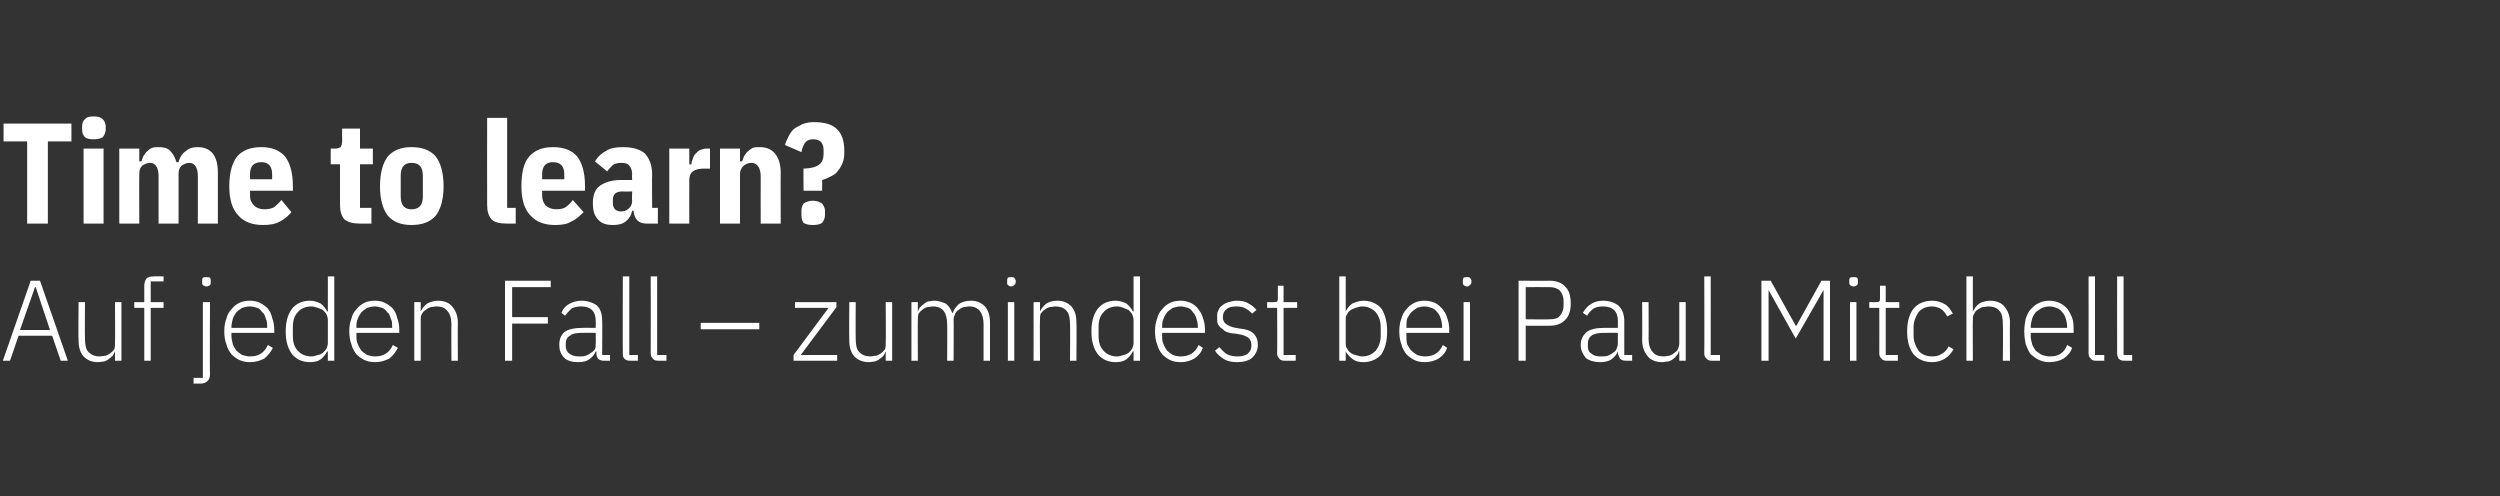 <?xml version="1.0" standalone="no"?><!DOCTYPE svg PUBLIC "-//W3C//DTD SVG 1.1//EN" "http://www.w3.org/Graphics/SVG/1.1/DTD/svg11.dtd"><svg xmlns="http://www.w3.org/2000/svg" version="1.1" width="350px" height="69.5px" viewBox="0 -1 350 69.5" style="top:-1px"><rect x="0" y="-1" width="350" height="69.5" fill="#333333" stroke="none"/>  <desc>Time to learn? Auf jeden Fall – zumindest bei Paul Mitchell</desc>  <defs/>  <g id="Polygon148781">    <path d="M 8.5 49.5 L 7.3 46 L 2.6 46 L 1.4 49.5 L 0.4 49.5 L 4.3 38.3 L 5.6 38.3 L 9.5 49.5 L 8.5 49.5 Z M 5 39.2 L 4.9 39.2 L 2.8 45.2 L 7 45.2 L 5 39.2 Z M 16.1 48.2 C 16.1 48.2 16.07 48.2 16.1 48.2 C 16 48.4 15.9 48.6 15.8 48.8 C 15.6 48.9 15.5 49.1 15.3 49.2 C 15.1 49.4 14.9 49.5 14.6 49.6 C 14.4 49.6 14.1 49.7 13.7 49.7 C 12.8 49.7 12.2 49.4 11.7 48.9 C 11.2 48.3 11 47.6 11 46.6 C 10.95 46.57 11 41.3 11 41.3 L 11.9 41.3 C 11.9 41.3 11.86 46.4 11.9 46.4 C 11.9 47.2 12 47.9 12.4 48.3 C 12.8 48.7 13.3 48.9 13.9 48.9 C 14.2 48.9 14.5 48.8 14.8 48.8 C 15 48.7 15.3 48.6 15.5 48.4 C 15.7 48.3 15.8 48.1 16 47.9 C 16.1 47.6 16.1 47.4 16.1 47.1 C 16.13 47.05 16.1 41.3 16.1 41.3 L 17 41.3 L 17 49.5 L 16.1 49.5 L 16.1 48.2 Z M 20.2 42.1 L 18.8 42.1 L 18.8 41.3 L 20.2 41.3 C 20.2 41.3 20.2 39.02 20.2 39 C 20.2 38.6 20.3 38.3 20.5 38 C 20.7 37.8 21 37.7 21.5 37.7 C 21.46 37.66 22.9 37.7 22.9 37.7 L 22.9 38.4 L 21.1 38.4 L 21.1 41.3 L 22.9 41.3 L 22.9 42.1 L 21.1 42.1 L 21.1 49.5 L 20.2 49.5 L 20.2 42.1 Z M 28.4 41.3 L 29.4 41.3 C 29.4 41.3 29.35 51.34 29.4 51.3 C 29.4 51.8 29.3 52.1 29.1 52.3 C 28.8 52.6 28.5 52.7 28.1 52.7 C 28.08 52.7 27.1 52.7 27.1 52.7 L 27.1 51.9 L 28.4 51.9 L 28.4 41.3 Z M 28.9 39.1 C 28.7 39.1 28.5 39 28.4 38.9 C 28.3 38.8 28.3 38.7 28.3 38.5 C 28.3 38.5 28.3 38.3 28.3 38.3 C 28.3 38.2 28.3 38 28.4 37.9 C 28.5 37.8 28.7 37.8 28.9 37.8 C 29.1 37.8 29.3 37.8 29.4 37.9 C 29.5 38 29.5 38.2 29.5 38.3 C 29.5 38.3 29.5 38.5 29.5 38.5 C 29.5 38.7 29.5 38.8 29.4 38.9 C 29.3 39 29.1 39.1 28.9 39.1 Z M 35 49.7 C 34.4 49.7 34 49.6 33.5 49.4 C 33.1 49.2 32.7 48.9 32.4 48.6 C 32.1 48.2 31.8 47.7 31.7 47.2 C 31.5 46.7 31.4 46.1 31.4 45.4 C 31.4 44.7 31.5 44.1 31.7 43.6 C 31.8 43.1 32.1 42.6 32.4 42.3 C 32.7 41.9 33.1 41.6 33.5 41.4 C 33.9 41.2 34.4 41.1 35 41.1 C 35.5 41.1 36 41.2 36.4 41.4 C 36.8 41.6 37.2 41.9 37.5 42.2 C 37.8 42.6 38 43 38.1 43.5 C 38.3 44 38.4 44.6 38.4 45.2 C 38.39 45.16 38.4 45.6 38.4 45.6 L 32.4 45.6 C 32.4 45.6 32.39 46 32.4 46 C 32.4 46.4 32.5 46.8 32.6 47.2 C 32.7 47.5 32.9 47.8 33.1 48.1 C 33.3 48.3 33.6 48.5 33.9 48.7 C 34.3 48.8 34.6 48.9 35 48.9 C 36.2 48.9 37 48.4 37.5 47.3 C 37.5 47.3 38.2 47.7 38.2 47.7 C 37.9 48.3 37.5 48.8 37 49.2 C 36.4 49.5 35.8 49.7 35 49.7 Z M 35 41.9 C 34.6 41.9 34.2 42 33.9 42.1 C 33.6 42.3 33.3 42.5 33.1 42.7 C 32.9 43 32.7 43.3 32.6 43.6 C 32.5 44 32.4 44.4 32.4 44.8 C 32.39 44.81 32.4 44.9 32.4 44.9 L 37.4 44.9 C 37.4 44.9 37.41 44.76 37.4 44.8 C 37.4 44.3 37.4 43.9 37.2 43.6 C 37.1 43.2 37 42.9 36.7 42.7 C 36.5 42.4 36.3 42.2 36 42.1 C 35.7 42 35.3 41.9 35 41.9 Z M 45.9 48.2 C 45.9 48.2 45.85 48.19 45.8 48.2 C 45.6 48.6 45.3 49 44.9 49.3 C 44.5 49.6 44 49.7 43.4 49.7 C 42.3 49.7 41.5 49.3 40.9 48.6 C 40.3 47.8 40 46.8 40 45.4 C 40 44 40.3 43 40.9 42.2 C 41.5 41.5 42.3 41.1 43.4 41.1 C 44 41.1 44.5 41.3 44.9 41.5 C 45.3 41.8 45.6 42.2 45.8 42.6 C 45.85 42.62 45.9 42.6 45.9 42.6 L 45.9 37.7 L 46.8 37.7 L 46.8 49.5 L 45.9 49.5 L 45.9 48.2 Z M 43.6 48.9 C 43.9 48.9 44.2 48.8 44.5 48.7 C 44.8 48.7 45 48.5 45.2 48.4 C 45.4 48.2 45.6 48 45.7 47.8 C 45.8 47.6 45.9 47.3 45.9 47 C 45.9 47 45.9 43.8 45.9 43.8 C 45.9 43.5 45.8 43.2 45.7 43 C 45.6 42.8 45.4 42.6 45.2 42.4 C 45 42.3 44.8 42.2 44.5 42.1 C 44.2 42 43.9 41.9 43.6 41.9 C 42.8 41.9 42.1 42.2 41.7 42.7 C 41.2 43.2 41 43.9 41 44.8 C 41 44.8 41 46 41 46 C 41 46.9 41.2 47.6 41.7 48.1 C 42.1 48.6 42.8 48.9 43.6 48.9 Z M 52.5 49.7 C 51.9 49.7 51.5 49.6 51 49.4 C 50.6 49.2 50.2 48.9 49.9 48.6 C 49.6 48.2 49.3 47.7 49.2 47.2 C 49 46.7 48.9 46.1 48.9 45.4 C 48.9 44.7 49 44.1 49.2 43.6 C 49.3 43.1 49.6 42.6 49.9 42.3 C 50.2 41.9 50.6 41.6 51 41.4 C 51.4 41.2 51.9 41.1 52.5 41.1 C 53 41.1 53.5 41.2 53.9 41.4 C 54.3 41.6 54.7 41.9 55 42.2 C 55.3 42.6 55.5 43 55.6 43.5 C 55.8 44 55.9 44.6 55.9 45.2 C 55.89 45.16 55.9 45.6 55.9 45.6 L 49.9 45.6 C 49.9 45.6 49.89 46 49.9 46 C 49.9 46.4 49.9 46.8 50.1 47.2 C 50.2 47.5 50.4 47.8 50.6 48.1 C 50.8 48.3 51.1 48.5 51.4 48.7 C 51.8 48.8 52.1 48.9 52.5 48.9 C 53.7 48.9 54.5 48.4 55 47.3 C 55 47.3 55.7 47.7 55.7 47.7 C 55.4 48.3 55 48.8 54.5 49.2 C 53.9 49.5 53.3 49.7 52.5 49.7 Z M 52.5 41.9 C 52.1 41.9 51.7 42 51.4 42.1 C 51.1 42.3 50.8 42.5 50.6 42.7 C 50.4 43 50.2 43.3 50.1 43.6 C 49.9 44 49.9 44.4 49.9 44.8 C 49.89 44.81 49.9 44.9 49.9 44.9 L 54.9 44.9 C 54.9 44.9 54.91 44.76 54.9 44.8 C 54.9 44.3 54.9 43.9 54.7 43.6 C 54.6 43.2 54.5 42.9 54.2 42.7 C 54 42.4 53.8 42.2 53.5 42.1 C 53.2 42 52.8 41.9 52.5 41.9 Z M 58 49.5 L 58 41.3 L 58.9 41.3 L 58.9 42.6 C 58.9 42.6 58.94 42.6 58.9 42.6 C 59.1 42.2 59.4 41.8 59.8 41.5 C 60.2 41.3 60.7 41.1 61.3 41.1 C 62.2 41.1 62.9 41.4 63.3 41.9 C 63.8 42.5 64.1 43.2 64.1 44.2 C 64.07 44.24 64.1 49.5 64.1 49.5 L 63.2 49.5 C 63.2 49.5 63.17 44.4 63.2 44.4 C 63.2 43.6 63 42.9 62.6 42.5 C 62.3 42.1 61.8 41.9 61.1 41.9 C 60.8 41.9 60.5 42 60.3 42 C 60 42.1 59.8 42.2 59.6 42.4 C 59.4 42.5 59.2 42.7 59.1 42.9 C 58.9 43.2 58.9 43.4 58.9 43.7 C 58.89 43.74 58.9 49.5 58.9 49.5 L 58 49.5 Z M 70.7 49.5 L 70.7 38.3 L 77.1 38.3 L 77.1 39.2 L 71.7 39.2 L 71.7 43.4 L 76.7 43.4 L 76.7 44.3 L 71.7 44.3 L 71.7 49.5 L 70.7 49.5 Z M 84.5 49.5 C 84.2 49.5 83.9 49.4 83.7 49.2 C 83.6 49 83.5 48.8 83.5 48.5 C 83.48 48.49 83.5 48.2 83.5 48.2 C 83.5 48.2 83.4 48.2 83.4 48.2 C 83.2 48.7 82.9 49 82.5 49.3 C 82.1 49.6 81.6 49.7 80.9 49.7 C 80.1 49.7 79.4 49.5 79 49.1 C 78.5 48.6 78.3 48 78.3 47.3 C 78.3 46.5 78.5 46 79 45.5 C 79.5 45.1 80.4 44.9 81.6 44.9 C 81.56 44.89 83.4 44.9 83.4 44.9 C 83.4 44.9 83.43 43.93 83.4 43.9 C 83.4 42.6 82.7 41.9 81.4 41.9 C 80.8 41.9 80.4 42 80 42.2 C 79.7 42.5 79.4 42.8 79.1 43.2 C 79.1 43.2 78.6 42.8 78.6 42.8 C 78.8 42.3 79.1 41.9 79.6 41.6 C 80.1 41.3 80.7 41.1 81.4 41.1 C 82.3 41.1 83.1 41.4 83.6 41.8 C 84.1 42.3 84.3 43 84.3 43.9 C 84.34 43.86 84.3 48.7 84.3 48.7 L 85.4 48.7 L 85.4 49.5 C 85.4 49.5 84.51 49.5 84.5 49.5 Z M 81.1 48.9 C 81.4 48.9 81.7 48.9 82 48.8 C 82.3 48.7 82.5 48.6 82.7 48.4 C 83 48.3 83.1 48.1 83.3 47.9 C 83.4 47.6 83.4 47.4 83.4 47.1 C 83.43 47.11 83.4 45.6 83.4 45.6 C 83.4 45.6 81.53 45.58 81.5 45.6 C 80.7 45.6 80.1 45.7 79.8 46 C 79.4 46.2 79.2 46.6 79.2 47.1 C 79.2 47.1 79.2 47.4 79.2 47.4 C 79.2 47.9 79.4 48.3 79.7 48.5 C 80.1 48.8 80.5 48.9 81.1 48.9 Z M 88.2 49.5 C 87.8 49.5 87.6 49.4 87.4 49.2 C 87.2 49 87.2 48.8 87.2 48.5 C 87.16 48.51 87.2 37.7 87.2 37.7 L 88.1 37.7 L 88.1 48.7 L 89.3 48.7 L 89.3 49.5 C 89.3 49.5 88.15 49.5 88.2 49.5 Z M 92.1 49.5 C 91.8 49.5 91.5 49.4 91.4 49.2 C 91.2 49 91.1 48.8 91.1 48.5 C 91.12 48.51 91.1 37.7 91.1 37.7 L 92 37.7 L 92 48.7 L 93.3 48.7 L 93.3 49.5 C 93.3 49.5 92.12 49.5 92.1 49.5 Z M 98.1 45.1 L 98.1 44.2 L 106.3 44.2 L 106.3 45.1 L 98.1 45.1 Z M 111.1 49.5 L 111.1 48.7 L 116 42.1 L 111.3 42.1 L 111.3 41.3 L 117.1 41.3 L 117.1 42 L 112.1 48.7 L 117.2 48.7 L 117.2 49.5 L 111.1 49.5 Z M 124 48.2 C 124 48.2 123.98 48.2 124 48.2 C 123.9 48.4 123.8 48.6 123.7 48.8 C 123.6 48.9 123.4 49.1 123.2 49.2 C 123 49.4 122.8 49.5 122.5 49.6 C 122.3 49.6 122 49.7 121.6 49.7 C 120.8 49.7 120.1 49.4 119.6 48.9 C 119.1 48.3 118.9 47.6 118.9 46.6 C 118.86 46.57 118.9 41.3 118.9 41.3 L 119.8 41.3 C 119.8 41.3 119.77 46.4 119.8 46.4 C 119.8 47.2 119.9 47.9 120.3 48.3 C 120.7 48.7 121.2 48.9 121.9 48.9 C 122.1 48.9 122.4 48.8 122.7 48.8 C 122.9 48.7 123.2 48.6 123.4 48.4 C 123.6 48.3 123.7 48.1 123.9 47.9 C 124 47.6 124 47.4 124 47.1 C 124.04 47.05 124 41.3 124 41.3 L 124.9 41.3 L 124.9 49.5 L 124 49.5 L 124 48.2 Z M 127.6 49.5 L 127.6 41.3 L 128.5 41.3 L 128.5 42.6 C 128.5 42.6 128.52 42.6 128.5 42.6 C 128.6 42.4 128.7 42.2 128.8 42 C 129 41.9 129.1 41.7 129.3 41.6 C 129.5 41.4 129.7 41.3 129.9 41.2 C 130.2 41.2 130.5 41.1 130.8 41.1 C 131.4 41.1 131.9 41.3 132.4 41.5 C 132.8 41.8 133.1 42.2 133.3 42.8 C 133.3 42.8 133.4 42.8 133.4 42.8 C 133.5 42.4 133.8 42 134.2 41.6 C 134.6 41.3 135.2 41.1 135.9 41.1 C 136.8 41.1 137.4 41.4 137.9 41.9 C 138.4 42.5 138.6 43.2 138.6 44.2 C 138.61 44.24 138.6 49.5 138.6 49.5 L 137.7 49.5 C 137.7 49.5 137.7 44.4 137.7 44.4 C 137.7 42.8 137 41.9 135.7 41.9 C 135.4 41.9 135.1 42 134.9 42 C 134.6 42.1 134.4 42.2 134.2 42.4 C 134 42.5 133.8 42.7 133.7 43 C 133.6 43.2 133.5 43.5 133.5 43.8 C 133.54 43.76 133.5 49.5 133.5 49.5 L 132.6 49.5 C 132.6 49.5 132.64 44.4 132.6 44.4 C 132.6 42.8 132 41.9 130.6 41.9 C 130.3 41.9 130.1 42 129.8 42 C 129.5 42.1 129.3 42.2 129.1 42.4 C 128.9 42.5 128.8 42.7 128.6 42.9 C 128.5 43.2 128.5 43.4 128.5 43.7 C 128.47 43.74 128.5 49.5 128.5 49.5 L 127.6 49.5 Z M 141.6 39.1 C 141.4 39.1 141.2 39 141.1 38.9 C 141 38.8 141 38.7 141 38.5 C 141 38.5 141 38.3 141 38.3 C 141 38.2 141 38 141.1 37.9 C 141.2 37.8 141.4 37.8 141.6 37.8 C 141.8 37.8 141.9 37.8 142 37.9 C 142.1 38 142.2 38.2 142.2 38.3 C 142.2 38.3 142.2 38.5 142.2 38.5 C 142.2 38.7 142.1 38.8 142 38.9 C 141.9 39 141.8 39.1 141.6 39.1 Z M 141.1 41.3 L 142 41.3 L 142 49.5 L 141.1 49.5 L 141.1 41.3 Z M 144.7 49.5 L 144.7 41.3 L 145.6 41.3 L 145.6 42.6 C 145.6 42.6 145.61 42.6 145.6 42.6 C 145.8 42.2 146.1 41.8 146.5 41.5 C 146.8 41.3 147.3 41.1 148 41.1 C 148.9 41.1 149.5 41.4 150 41.9 C 150.5 42.5 150.7 43.2 150.7 44.2 C 150.74 44.24 150.7 49.5 150.7 49.5 L 149.8 49.5 C 149.8 49.5 149.84 44.4 149.8 44.4 C 149.8 43.6 149.7 42.9 149.3 42.5 C 149 42.1 148.4 41.9 147.8 41.9 C 147.5 41.9 147.2 42 146.9 42 C 146.7 42.1 146.4 42.2 146.2 42.4 C 146 42.5 145.9 42.7 145.7 42.9 C 145.6 43.2 145.6 43.4 145.6 43.7 C 145.56 43.74 145.6 49.5 145.6 49.5 L 144.7 49.5 Z M 158.7 48.2 C 158.7 48.2 158.64 48.19 158.6 48.2 C 158.4 48.6 158.1 49 157.7 49.3 C 157.3 49.6 156.8 49.7 156.2 49.7 C 155.1 49.7 154.3 49.3 153.7 48.6 C 153.1 47.8 152.8 46.8 152.8 45.4 C 152.8 44 153.1 43 153.7 42.2 C 154.3 41.5 155.1 41.1 156.2 41.1 C 156.8 41.1 157.3 41.3 157.7 41.5 C 158.1 41.8 158.4 42.2 158.6 42.6 C 158.64 42.62 158.7 42.6 158.7 42.6 L 158.7 37.7 L 159.6 37.7 L 159.6 49.5 L 158.7 49.5 L 158.7 48.2 Z M 156.4 48.9 C 156.7 48.9 157 48.8 157.3 48.7 C 157.5 48.7 157.8 48.5 158 48.4 C 158.2 48.2 158.4 48 158.5 47.8 C 158.6 47.6 158.7 47.3 158.7 47 C 158.7 47 158.7 43.8 158.7 43.8 C 158.7 43.5 158.6 43.2 158.5 43 C 158.4 42.8 158.2 42.6 158 42.4 C 157.8 42.3 157.5 42.2 157.3 42.1 C 157 42 156.7 41.9 156.4 41.9 C 155.6 41.9 154.9 42.2 154.5 42.7 C 154 43.2 153.8 43.9 153.8 44.8 C 153.8 44.8 153.8 46 153.8 46 C 153.8 46.9 154 47.6 154.5 48.1 C 154.9 48.6 155.6 48.9 156.4 48.9 Z M 165.3 49.7 C 164.7 49.7 164.2 49.6 163.8 49.4 C 163.4 49.2 163 48.9 162.7 48.6 C 162.4 48.2 162.1 47.7 162 47.2 C 161.8 46.7 161.7 46.1 161.7 45.4 C 161.7 44.7 161.8 44.1 162 43.6 C 162.1 43.1 162.4 42.6 162.7 42.3 C 163 41.9 163.4 41.6 163.8 41.4 C 164.2 41.2 164.7 41.1 165.3 41.1 C 165.8 41.1 166.2 41.2 166.7 41.4 C 167.1 41.6 167.5 41.9 167.7 42.2 C 168 42.6 168.3 43 168.4 43.5 C 168.6 44 168.7 44.6 168.7 45.2 C 168.68 45.16 168.7 45.6 168.7 45.6 L 162.7 45.6 C 162.7 45.6 162.68 46 162.7 46 C 162.7 46.4 162.7 46.8 162.9 47.2 C 163 47.5 163.2 47.8 163.4 48.1 C 163.6 48.3 163.9 48.5 164.2 48.7 C 164.5 48.8 164.9 48.9 165.3 48.9 C 166.5 48.9 167.3 48.4 167.8 47.3 C 167.8 47.3 168.4 47.7 168.4 47.7 C 168.2 48.3 167.8 48.8 167.2 49.2 C 166.7 49.5 166 49.7 165.3 49.7 Z M 165.3 41.9 C 164.9 41.9 164.5 42 164.2 42.1 C 163.9 42.3 163.6 42.5 163.4 42.7 C 163.2 43 163 43.3 162.9 43.6 C 162.7 44 162.7 44.4 162.7 44.8 C 162.68 44.81 162.7 44.9 162.7 44.9 L 167.7 44.9 C 167.7 44.9 167.7 44.76 167.7 44.8 C 167.7 44.3 167.6 43.9 167.5 43.6 C 167.4 43.2 167.2 42.9 167 42.7 C 166.8 42.4 166.6 42.2 166.3 42.1 C 165.9 42 165.6 41.9 165.3 41.9 Z M 173.2 49.7 C 172.5 49.7 171.9 49.6 171.4 49.3 C 170.9 49 170.4 48.6 170.1 48.1 C 170.1 48.1 170.7 47.6 170.7 47.6 C 171.1 48 171.4 48.4 171.8 48.6 C 172.2 48.8 172.7 48.9 173.2 48.9 C 173.9 48.9 174.3 48.8 174.7 48.5 C 175 48.2 175.2 47.9 175.2 47.4 C 175.2 46.9 175.1 46.6 174.8 46.3 C 174.5 46.1 174.1 45.9 173.5 45.8 C 173.5 45.8 172.9 45.7 172.9 45.7 C 172.5 45.7 172.1 45.6 171.8 45.5 C 171.5 45.4 171.3 45.2 171.1 45 C 170.8 44.9 170.7 44.6 170.5 44.4 C 170.4 44.1 170.4 43.8 170.4 43.4 C 170.4 43 170.4 42.7 170.6 42.4 C 170.7 42.1 170.9 41.9 171.2 41.7 C 171.4 41.5 171.7 41.4 172 41.3 C 172.4 41.2 172.7 41.1 173.1 41.1 C 173.8 41.1 174.4 41.2 174.8 41.5 C 175.2 41.7 175.6 42 175.9 42.4 C 175.9 42.4 175.3 42.9 175.3 42.9 C 175.1 42.7 174.8 42.4 174.4 42.2 C 174.1 42 173.6 41.9 173.1 41.9 C 172.5 41.9 172 42 171.7 42.3 C 171.4 42.5 171.2 42.9 171.2 43.4 C 171.2 43.9 171.4 44.2 171.7 44.4 C 172 44.6 172.4 44.8 173 44.9 C 173 44.9 173.6 45 173.6 45 C 174.5 45.1 175.1 45.3 175.5 45.7 C 175.9 46.1 176.1 46.6 176.1 47.3 C 176.1 48 175.8 48.6 175.3 49.1 C 174.8 49.5 174.1 49.7 173.2 49.7 Z M 179.8 49.5 C 179.5 49.5 179.2 49.4 179.1 49.2 C 178.9 49 178.8 48.8 178.8 48.5 C 178.83 48.49 178.8 42.1 178.8 42.1 L 177.4 42.1 L 177.4 41.3 C 177.4 41.3 178.34 41.31 178.3 41.3 C 178.6 41.3 178.7 41.3 178.8 41.2 C 178.9 41.1 178.9 40.9 178.9 40.7 C 178.91 40.68 178.9 39 178.9 39 L 179.7 39 L 179.7 41.3 L 181.6 41.3 L 181.6 42.1 L 179.7 42.1 L 179.7 48.7 L 181.4 48.7 L 181.4 49.5 C 181.4 49.5 179.83 49.5 179.8 49.5 Z M 187.5 37.7 L 188.4 37.7 L 188.4 42.6 C 188.4 42.6 188.43 42.62 188.4 42.6 C 188.6 42.2 188.9 41.8 189.3 41.5 C 189.8 41.3 190.3 41.1 190.9 41.1 C 191.9 41.1 192.8 41.5 193.4 42.2 C 193.9 43 194.2 44 194.2 45.4 C 194.2 46.8 193.9 47.8 193.4 48.6 C 192.8 49.3 191.9 49.7 190.9 49.7 C 190.3 49.7 189.8 49.6 189.4 49.3 C 189 49 188.6 48.6 188.4 48.2 C 188.43 48.19 188.4 48.2 188.4 48.2 L 188.4 49.5 L 187.5 49.5 L 187.5 37.7 Z M 190.7 48.9 C 191.5 48.9 192.1 48.6 192.6 48.1 C 193 47.6 193.3 46.9 193.3 46 C 193.3 46 193.3 44.8 193.3 44.8 C 193.3 43.9 193 43.2 192.6 42.7 C 192.1 42.2 191.5 41.9 190.7 41.9 C 190.4 41.9 190.1 42 189.8 42.1 C 189.5 42.2 189.3 42.3 189.1 42.4 C 188.8 42.6 188.7 42.8 188.6 43 C 188.4 43.2 188.4 43.5 188.4 43.8 C 188.4 43.8 188.4 47 188.4 47 C 188.4 47.3 188.4 47.6 188.6 47.8 C 188.7 48 188.8 48.2 189.1 48.4 C 189.3 48.5 189.5 48.7 189.8 48.7 C 190.1 48.8 190.4 48.9 190.7 48.9 Z M 199.5 49.7 C 198.9 49.7 198.4 49.6 198 49.4 C 197.6 49.2 197.2 48.9 196.9 48.6 C 196.6 48.2 196.3 47.7 196.2 47.2 C 196 46.7 195.9 46.1 195.9 45.4 C 195.9 44.7 196 44.1 196.2 43.6 C 196.3 43.1 196.6 42.6 196.9 42.3 C 197.2 41.9 197.6 41.6 198 41.4 C 198.4 41.2 198.9 41.1 199.4 41.1 C 200 41.1 200.4 41.2 200.9 41.4 C 201.3 41.6 201.6 41.9 201.9 42.2 C 202.2 42.6 202.5 43 202.6 43.5 C 202.8 44 202.9 44.6 202.9 45.2 C 202.87 45.16 202.9 45.6 202.9 45.6 L 196.9 45.6 C 196.9 45.6 196.86 46 196.9 46 C 196.9 46.4 196.9 46.8 197 47.2 C 197.2 47.5 197.3 47.8 197.6 48.1 C 197.8 48.3 198.1 48.5 198.4 48.7 C 198.7 48.8 199.1 48.9 199.5 48.9 C 200.7 48.9 201.5 48.4 202 47.3 C 202 47.3 202.6 47.7 202.6 47.7 C 202.4 48.3 202 48.8 201.4 49.2 C 200.9 49.5 200.2 49.7 199.5 49.7 Z M 199.4 41.9 C 199.1 41.9 198.7 42 198.4 42.1 C 198.1 42.3 197.8 42.5 197.6 42.7 C 197.3 43 197.2 43.3 197 43.6 C 196.9 44 196.9 44.4 196.9 44.8 C 196.86 44.81 196.9 44.9 196.9 44.9 L 201.9 44.9 C 201.9 44.9 201.88 44.76 201.9 44.8 C 201.9 44.3 201.8 43.9 201.7 43.6 C 201.6 43.2 201.4 42.9 201.2 42.7 C 201 42.4 200.7 42.2 200.4 42.1 C 200.1 42 199.8 41.9 199.4 41.9 Z M 205.4 39.1 C 205.2 39.1 205 39 204.9 38.9 C 204.8 38.8 204.8 38.7 204.8 38.5 C 204.8 38.5 204.8 38.3 204.8 38.3 C 204.8 38.2 204.8 38 204.9 37.9 C 205 37.8 205.2 37.8 205.4 37.8 C 205.6 37.8 205.7 37.8 205.8 37.9 C 205.9 38 206 38.2 206 38.3 C 206 38.3 206 38.5 206 38.5 C 206 38.7 205.9 38.8 205.8 38.9 C 205.7 39 205.6 39.1 205.4 39.1 Z M 204.9 41.3 L 205.8 41.3 L 205.8 49.5 L 204.9 49.5 L 204.9 41.3 Z M 212.6 49.5 L 212.6 38.3 C 212.6 38.3 216.96 38.33 217 38.3 C 217.9 38.3 218.7 38.6 219.2 39.2 C 219.7 39.7 219.9 40.5 219.9 41.5 C 219.9 42.4 219.7 43.2 219.2 43.7 C 218.7 44.3 217.9 44.6 217 44.6 C 216.96 44.59 213.6 44.6 213.6 44.6 L 213.6 49.5 L 212.6 49.5 Z M 213.6 43.7 C 213.6 43.7 216.96 43.74 217 43.7 C 217.6 43.7 218.1 43.6 218.4 43.2 C 218.7 42.8 218.9 42.4 218.9 41.8 C 218.9 41.8 218.9 41.1 218.9 41.1 C 218.9 40.5 218.7 40.1 218.4 39.7 C 218.1 39.4 217.6 39.2 217 39.2 C 216.96 39.18 213.6 39.2 213.6 39.2 L 213.6 43.7 Z M 227.6 49.5 C 227.2 49.5 227 49.4 226.8 49.2 C 226.7 49 226.6 48.8 226.5 48.5 C 226.54 48.49 226.5 48.2 226.5 48.2 C 226.5 48.2 226.46 48.2 226.5 48.2 C 226.3 48.7 226 49 225.6 49.3 C 225.2 49.6 224.6 49.7 224 49.7 C 223.2 49.7 222.5 49.5 222 49.1 C 221.6 48.6 221.3 48 221.3 47.3 C 221.3 46.5 221.6 46 222.1 45.5 C 222.6 45.1 223.5 44.9 224.6 44.9 C 224.62 44.89 226.5 44.9 226.5 44.9 C 226.5 44.9 226.49 43.93 226.5 43.9 C 226.5 42.6 225.8 41.9 224.4 41.9 C 223.9 41.9 223.4 42 223.1 42.2 C 222.7 42.5 222.4 42.8 222.2 43.2 C 222.2 43.2 221.6 42.8 221.6 42.8 C 221.9 42.3 222.2 41.9 222.7 41.6 C 223.1 41.3 223.7 41.1 224.4 41.1 C 225.4 41.1 226.1 41.4 226.6 41.8 C 227.1 42.3 227.4 43 227.4 43.9 C 227.4 43.86 227.4 48.7 227.4 48.7 L 228.5 48.7 L 228.5 49.5 C 228.5 49.5 227.57 49.5 227.6 49.5 Z M 224.1 48.9 C 224.5 48.9 224.8 48.9 225.1 48.8 C 225.3 48.7 225.6 48.6 225.8 48.4 C 226 48.3 226.2 48.1 226.3 47.9 C 226.4 47.6 226.5 47.4 226.5 47.1 C 226.49 47.11 226.5 45.6 226.5 45.6 C 226.5 45.6 224.59 45.58 224.6 45.6 C 223.8 45.6 223.2 45.7 222.8 46 C 222.5 46.2 222.3 46.6 222.3 47.1 C 222.3 47.1 222.3 47.4 222.3 47.4 C 222.3 47.9 222.4 48.3 222.8 48.5 C 223.1 48.8 223.6 48.9 224.1 48.9 Z M 235.1 48.2 C 235.1 48.2 235.05 48.2 235 48.2 C 235 48.4 234.9 48.6 234.7 48.8 C 234.6 48.9 234.5 49.1 234.3 49.2 C 234.1 49.4 233.9 49.5 233.6 49.6 C 233.3 49.6 233 49.7 232.7 49.7 C 231.8 49.7 231.1 49.4 230.7 48.9 C 230.2 48.3 229.9 47.6 229.9 46.6 C 229.93 46.57 229.9 41.3 229.9 41.3 L 230.8 41.3 C 230.8 41.3 230.83 46.4 230.8 46.4 C 230.8 47.2 231 47.9 231.4 48.3 C 231.7 48.7 232.2 48.9 232.9 48.9 C 233.2 48.9 233.5 48.8 233.7 48.8 C 234 48.7 234.2 48.6 234.4 48.4 C 234.6 48.3 234.8 48.1 234.9 47.9 C 235 47.6 235.1 47.4 235.1 47.1 C 235.11 47.05 235.1 41.3 235.1 41.3 L 236 41.3 L 236 49.5 L 235.1 49.5 L 235.1 48.2 Z M 239.6 49.5 C 239.3 49.5 239.1 49.4 238.9 49.2 C 238.7 49 238.6 48.8 238.6 48.5 C 238.63 48.51 238.6 37.7 238.6 37.7 L 239.5 37.7 L 239.5 48.7 L 240.8 48.7 L 240.8 49.5 C 240.8 49.5 239.63 49.5 239.6 49.5 Z M 255.3 39.6 L 255.3 39.6 L 251.4 46.4 L 247.6 39.6 L 247.6 39.6 L 247.6 49.5 L 246.6 49.5 L 246.6 38.3 L 247.9 38.3 L 251.4 44.6 L 251.5 44.6 L 255 38.3 L 256.2 38.3 L 256.2 49.5 L 255.3 49.5 L 255.3 39.6 Z M 259.5 39.1 C 259.3 39.1 259.1 39 259 38.9 C 258.9 38.8 258.9 38.7 258.9 38.5 C 258.9 38.5 258.9 38.3 258.9 38.3 C 258.9 38.2 258.9 38 259 37.9 C 259.1 37.8 259.3 37.8 259.5 37.8 C 259.7 37.8 259.9 37.8 260 37.9 C 260.1 38 260.1 38.2 260.1 38.3 C 260.1 38.3 260.1 38.5 260.1 38.5 C 260.1 38.7 260.1 38.8 260 38.9 C 259.9 39 259.7 39.1 259.5 39.1 Z M 259 41.3 L 259.9 41.3 L 259.9 49.5 L 259 49.5 L 259 41.3 Z M 264.1 49.5 C 263.8 49.5 263.5 49.4 263.4 49.2 C 263.2 49 263.1 48.8 263.1 48.5 C 263.12 48.49 263.1 42.1 263.1 42.1 L 261.7 42.1 L 261.7 41.3 C 261.7 41.3 262.63 41.31 262.6 41.3 C 262.8 41.3 263 41.3 263.1 41.2 C 263.2 41.1 263.2 40.9 263.2 40.7 C 263.2 40.68 263.2 39 263.2 39 L 264 39 L 264 41.3 L 265.9 41.3 L 265.9 42.1 L 264 42.1 L 264 48.7 L 265.7 48.7 L 265.7 49.5 C 265.7 49.5 264.11 49.5 264.1 49.5 Z M 270.5 49.7 C 269.4 49.7 268.5 49.3 267.9 48.6 C 267.3 47.8 267 46.8 267 45.4 C 267 44 267.3 43 267.9 42.2 C 268.5 41.5 269.4 41.1 270.5 41.1 C 271.2 41.1 271.8 41.3 272.3 41.6 C 272.8 41.9 273.1 42.4 273.4 42.9 C 273.4 42.9 272.6 43.3 272.6 43.3 C 272.4 42.9 272.1 42.5 271.8 42.3 C 271.5 42.1 271 41.9 270.5 41.9 C 269.7 41.9 269 42.2 268.6 42.7 C 268.2 43.3 267.9 44 267.9 44.8 C 267.9 44.8 267.9 46 267.9 46 C 267.9 46.8 268.2 47.5 268.6 48.1 C 269 48.6 269.7 48.9 270.5 48.9 C 271 48.9 271.5 48.8 271.9 48.5 C 272.3 48.3 272.6 47.9 272.8 47.5 C 272.8 47.5 273.5 47.9 273.5 47.9 C 273.2 48.4 272.8 48.9 272.3 49.2 C 271.8 49.5 271.2 49.7 270.5 49.7 Z M 275.3 37.7 L 276.2 37.7 L 276.2 42.6 C 276.2 42.6 276.22 42.6 276.2 42.6 C 276.4 42.2 276.7 41.8 277.1 41.5 C 277.4 41.3 278 41.1 278.6 41.1 C 279.5 41.1 280.2 41.4 280.6 41.9 C 281.1 42.5 281.4 43.2 281.4 44.2 C 281.35 44.24 281.4 49.5 281.4 49.5 L 280.4 49.5 C 280.4 49.5 280.45 44.4 280.4 44.4 C 280.4 43.6 280.3 42.9 279.9 42.5 C 279.6 42.1 279 41.9 278.4 41.9 C 278.1 41.9 277.8 42 277.5 42 C 277.3 42.1 277.1 42.2 276.8 42.4 C 276.6 42.5 276.5 42.7 276.4 42.9 C 276.2 43.2 276.2 43.4 276.2 43.7 C 276.17 43.74 276.2 49.5 276.2 49.5 L 275.3 49.5 L 275.3 37.7 Z M 286.9 49.7 C 286.4 49.7 285.9 49.6 285.5 49.4 C 285 49.2 284.7 48.9 284.3 48.6 C 284 48.2 283.8 47.7 283.6 47.2 C 283.5 46.7 283.4 46.1 283.4 45.4 C 283.4 44.7 283.5 44.1 283.6 43.6 C 283.8 43.1 284 42.6 284.3 42.3 C 284.7 41.9 285 41.6 285.5 41.4 C 285.9 41.2 286.4 41.1 286.9 41.1 C 287.4 41.1 287.9 41.2 288.3 41.4 C 288.8 41.6 289.1 41.9 289.4 42.2 C 289.7 42.6 289.9 43 290.1 43.5 C 290.3 44 290.3 44.6 290.3 45.2 C 290.34 45.16 290.3 45.6 290.3 45.6 L 284.3 45.6 C 284.3 45.6 284.34 46 284.3 46 C 284.3 46.4 284.4 46.8 284.5 47.2 C 284.6 47.5 284.8 47.8 285 48.1 C 285.3 48.3 285.5 48.5 285.9 48.7 C 286.2 48.8 286.6 48.9 287 48.9 C 288.2 48.9 289 48.4 289.4 47.3 C 289.4 47.3 290.1 47.7 290.1 47.7 C 289.9 48.3 289.5 48.8 288.9 49.2 C 288.4 49.5 287.7 49.7 286.9 49.7 Z M 286.9 41.9 C 286.5 41.9 286.2 42 285.9 42.1 C 285.5 42.3 285.3 42.5 285 42.7 C 284.8 43 284.6 43.3 284.5 43.6 C 284.4 44 284.3 44.4 284.3 44.8 C 284.34 44.81 284.3 44.9 284.3 44.9 L 289.4 44.9 C 289.4 44.9 289.36 44.76 289.4 44.8 C 289.4 44.3 289.3 43.9 289.2 43.6 C 289.1 43.2 288.9 42.9 288.7 42.7 C 288.5 42.4 288.2 42.2 287.9 42.1 C 287.6 42 287.3 41.9 286.9 41.9 Z M 293.4 49.5 C 293.1 49.5 292.8 49.4 292.7 49.2 C 292.5 49 292.4 48.8 292.4 48.5 C 292.41 48.51 292.4 37.7 292.4 37.7 L 293.3 37.7 L 293.3 48.7 L 294.6 48.7 L 294.6 49.5 C 294.6 49.5 293.41 49.5 293.4 49.5 Z M 297.4 49.5 C 297 49.5 296.8 49.4 296.6 49.2 C 296.5 49 296.4 48.8 296.4 48.5 C 296.38 48.51 296.4 37.7 296.4 37.7 L 297.3 37.7 L 297.3 48.7 L 298.5 48.7 L 298.5 49.5 C 298.5 49.5 297.38 49.5 297.4 49.5 Z " stroke="none" fill="#fff"/>  </g>  <g id="Polygon148780">    <path d="M 6.7 18.8 L 6.7 30.3 L 3.8 30.3 L 3.8 18.8 L 0.5 18.8 L 0.5 16.3 L 10 16.3 L 10 18.8 L 6.7 18.8 Z M 13.1 18.5 C 12.5 18.5 12.1 18.4 11.9 18.2 C 11.6 17.9 11.5 17.6 11.5 17.1 C 11.5 17.1 11.5 16.7 11.5 16.7 C 11.5 16.3 11.6 15.9 11.9 15.7 C 12.1 15.4 12.5 15.3 13.1 15.3 C 13.7 15.3 14.1 15.4 14.4 15.7 C 14.6 15.9 14.8 16.3 14.8 16.7 C 14.8 16.7 14.8 17.1 14.8 17.1 C 14.8 17.6 14.6 17.9 14.4 18.2 C 14.1 18.4 13.7 18.5 13.1 18.5 Z M 11.7 19.8 L 14.5 19.8 L 14.5 30.3 L 11.7 30.3 L 11.7 19.8 Z M 16.7 30.3 L 16.7 19.8 L 19.5 19.8 L 19.5 21.6 C 19.5 21.6 19.79 21.58 19.8 21.6 C 19.9 21.3 20 21 20.1 20.8 C 20.3 20.6 20.4 20.3 20.6 20.2 C 20.8 20 21 19.8 21.3 19.7 C 21.6 19.6 21.9 19.6 22.2 19.6 C 22.9 19.6 23.4 19.7 23.8 20.1 C 24.2 20.5 24.5 21 24.7 21.7 C 24.7 21.7 25 21.7 25 21.7 C 25.2 20.9 25.6 20.4 26.1 20.1 C 26.5 19.7 27.1 19.6 27.7 19.6 C 28.6 19.6 29.3 19.9 29.8 20.5 C 30.3 21.2 30.5 22 30.5 23.2 C 30.51 23.16 30.5 30.3 30.5 30.3 L 27.7 30.3 C 27.7 30.3 27.71 23.7 27.7 23.7 C 27.7 22.5 27.3 21.8 26.5 21.8 C 26.1 21.8 25.7 22 25.4 22.2 C 25.1 22.5 25 22.9 25 23.3 C 24.99 23.32 25 30.3 25 30.3 L 22.2 30.3 C 22.2 30.3 22.19 23.7 22.2 23.7 C 22.2 22.5 21.8 21.8 21 21.8 C 20.6 21.8 20.2 22 19.9 22.2 C 19.6 22.5 19.5 22.9 19.5 23.3 C 19.47 23.32 19.5 30.3 19.5 30.3 L 16.7 30.3 Z M 36.8 30.5 C 35.4 30.5 34.2 30.1 33.4 29.2 C 32.5 28.3 32.1 26.9 32.1 25.1 C 32.1 23.2 32.5 21.8 33.2 20.9 C 34 20 35.1 19.6 36.6 19.6 C 38 19.6 39.1 20 39.9 20.9 C 40.6 21.8 41 23.2 41 25 C 41.02 25.04 41 25.7 41 25.7 L 35 25.7 C 35 25.7 35.02 26.38 35 26.4 C 35 27 35.2 27.4 35.6 27.8 C 35.9 28.1 36.4 28.3 37 28.3 C 37.6 28.3 38 28.2 38.4 28 C 38.7 27.7 39.1 27.4 39.4 27 C 39.4 27 40.8 28.7 40.8 28.7 C 40.4 29.2 39.8 29.7 39.2 30 C 38.5 30.4 37.7 30.5 36.8 30.5 Z M 38.1 23.4 C 38.1 22.3 37.6 21.7 36.6 21.7 C 35.5 21.7 35 22.3 35 23.4 C 35.02 23.45 35 24.1 35 24.1 L 38.1 24.1 L 38.1 23.4 C 38.1 23.4 38.1 23.45 38.1 23.4 Z M 50.3 30.3 C 49.4 30.3 48.7 30.1 48.2 29.7 C 47.8 29.2 47.6 28.6 47.6 27.6 C 47.6 27.62 47.6 22 47.6 22 L 46.3 22 L 46.3 19.8 C 46.3 19.8 46.92 19.8 46.9 19.8 C 47.3 19.8 47.5 19.7 47.7 19.6 C 47.8 19.4 47.9 19.1 47.9 18.8 C 47.88 18.78 47.9 17 47.9 17 L 50.4 17 L 50.4 19.8 L 52.2 19.8 L 52.2 22 L 50.4 22 L 50.4 28.1 L 52 28.1 L 52 30.3 C 52 30.3 50.34 30.3 50.3 30.3 Z M 57.6 30.5 C 56.2 30.5 55.1 30.1 54.3 29.2 C 53.6 28.3 53.2 26.9 53.2 25.1 C 53.2 23.2 53.6 21.8 54.3 20.9 C 55.1 20 56.2 19.6 57.6 19.6 C 59.1 19.6 60.2 20 61 20.9 C 61.7 21.8 62.1 23.2 62.1 25.1 C 62.1 26.9 61.7 28.3 61 29.2 C 60.2 30.1 59.1 30.5 57.6 30.5 Z M 56.1 26.5 C 56.1 27.7 56.6 28.3 57.6 28.3 C 58.7 28.3 59.2 27.7 59.2 26.5 C 59.2 26.5 59.2 23.6 59.2 23.6 C 59.2 22.4 58.7 21.8 57.6 21.8 C 56.6 21.8 56.1 22.4 56.1 23.6 C 56.1 23.58 56.1 26.5 56.1 26.5 C 56.1 26.5 56.1 26.52 56.1 26.5 Z M 70.9 30.3 C 69.9 30.3 69.2 30.1 68.8 29.7 C 68.4 29.2 68.2 28.6 68.2 27.7 C 68.18 27.66 68.2 15.5 68.2 15.5 L 71 15.5 L 71 28.1 L 72.2 28.1 L 72.2 30.3 C 72.2 30.3 70.9 30.3 70.9 30.3 Z M 77.7 30.5 C 76.3 30.5 75.1 30.1 74.3 29.2 C 73.4 28.3 73 26.9 73 25.1 C 73 23.2 73.3 21.8 74.1 20.9 C 74.9 20 76 19.6 77.4 19.6 C 78.9 19.6 80 20 80.8 20.9 C 81.5 21.8 81.9 23.2 81.9 25 C 81.89 25.04 81.9 25.7 81.9 25.7 L 75.9 25.7 C 75.9 25.7 75.89 26.38 75.9 26.4 C 75.9 27 76.1 27.4 76.4 27.8 C 76.8 28.1 77.3 28.3 77.9 28.3 C 78.4 28.3 78.9 28.2 79.2 28 C 79.6 27.7 79.9 27.4 80.2 27 C 80.2 27 81.7 28.7 81.7 28.7 C 81.2 29.2 80.7 29.7 80 30 C 79.4 30.4 78.6 30.5 77.7 30.5 Z M 79 23.4 C 79 22.3 78.5 21.7 77.4 21.7 C 76.4 21.7 75.9 22.3 75.9 23.4 C 75.89 23.45 75.9 24.1 75.9 24.1 L 79 24.1 L 79 23.4 C 79 23.4 78.97 23.45 79 23.4 Z M 90.5 30.3 C 89.4 30.3 88.8 29.7 88.7 28.5 C 88.7 28.5 88.5 28.5 88.5 28.5 C 88.4 29.1 88.1 29.6 87.6 30 C 87.1 30.4 86.5 30.5 85.8 30.5 C 84.9 30.5 84.2 30.3 83.7 29.7 C 83.2 29.2 83 28.4 83 27.5 C 83 26.3 83.3 25.5 84 25 C 84.7 24.5 85.7 24.2 86.9 24.2 C 86.94 24.2 88.5 24.2 88.5 24.2 C 88.5 24.2 88.46 23.39 88.5 23.4 C 88.5 22.8 88.3 22.4 88.1 22.2 C 87.9 21.9 87.5 21.8 87 21.8 C 86.5 21.8 86.1 21.9 85.8 22.1 C 85.5 22.4 85.2 22.7 85 23 C 85 23 83.3 21.6 83.3 21.6 C 83.7 20.9 84.3 20.4 84.9 20.1 C 85.5 19.7 86.3 19.6 87.2 19.6 C 88.6 19.6 89.6 19.9 90.3 20.5 C 90.9 21.2 91.3 22.1 91.3 23.4 C 91.26 23.38 91.3 28.1 91.3 28.1 L 92.1 28.1 L 92.1 30.3 C 92.1 30.3 90.5 30.3 90.5 30.3 Z M 86.9 28.6 C 87.4 28.6 87.7 28.5 88 28.2 C 88.3 28 88.5 27.6 88.5 27.1 C 88.46 27.14 88.5 25.8 88.5 25.8 C 88.5 25.8 87.2 25.84 87.2 25.8 C 86.2 25.8 85.8 26.2 85.8 27 C 85.8 27 85.8 27.4 85.8 27.4 C 85.8 27.8 85.9 28.1 86.1 28.3 C 86.3 28.5 86.6 28.6 86.9 28.6 Z M 93.7 30.3 L 93.7 19.8 L 96.5 19.8 L 96.5 22 C 96.5 22 96.81 22.04 96.8 22 C 96.8 21.7 96.9 21.5 97 21.2 C 97.1 20.9 97.2 20.7 97.4 20.5 C 97.6 20.3 97.8 20.1 98 20 C 98.3 19.9 98.6 19.8 98.9 19.8 C 98.93 19.8 99.4 19.8 99.4 19.8 L 99.4 22.6 C 99.4 22.6 98.71 22.64 98.7 22.6 C 97.9 22.6 97.4 22.7 97 23 C 96.7 23.2 96.5 23.6 96.5 24.2 C 96.49 24.18 96.5 30.3 96.5 30.3 L 93.7 30.3 Z M 100.8 30.3 L 100.8 19.8 L 103.6 19.8 L 103.6 21.6 C 103.6 21.6 103.92 21.58 103.9 21.6 C 104 21.3 104.1 21 104.2 20.8 C 104.4 20.6 104.5 20.3 104.7 20.2 C 104.9 20 105.2 19.8 105.4 19.7 C 105.7 19.6 106 19.6 106.4 19.6 C 107.3 19.6 108 19.9 108.5 20.5 C 109 21.1 109.3 22 109.3 23.2 C 109.28 23.16 109.3 30.3 109.3 30.3 L 106.5 30.3 C 106.5 30.3 106.48 23.7 106.5 23.7 C 106.5 22.5 106 21.8 105.2 21.8 C 104.7 21.8 104.4 22 104.1 22.2 C 103.8 22.5 103.6 22.9 103.6 23.3 C 103.6 23.32 103.6 30.3 103.6 30.3 L 100.8 30.3 Z M 112.5 25.7 C 112.5 25.7 112.46 22.62 112.5 22.6 C 113.4 22.6 114.2 22.4 114.6 22.1 C 115.1 21.8 115.3 21.2 115.3 20.5 C 115.3 20.5 115.3 20 115.3 20 C 115.3 19 114.8 18.5 113.9 18.5 C 113.4 18.5 113 18.6 112.7 19 C 112.5 19.3 112.3 19.7 112.2 20.3 C 112.2 20.3 109.9 19.3 109.9 19.3 C 110 18.9 110.2 18.5 110.4 18.1 C 110.6 17.7 110.8 17.4 111.1 17.1 C 111.5 16.8 111.9 16.6 112.3 16.4 C 112.8 16.2 113.3 16.1 114 16.1 C 115.4 16.1 116.5 16.4 117.2 17.1 C 117.9 17.8 118.2 18.8 118.2 20.1 C 118.2 20.7 118.2 21.2 118 21.7 C 117.8 22.2 117.6 22.6 117.3 22.9 C 117.1 23.3 116.7 23.5 116.3 23.7 C 115.9 23.9 115.5 24.1 115.1 24.2 C 115.1 24.18 115.1 25.7 115.1 25.7 L 112.5 25.7 Z M 113.8 30.5 C 113.2 30.5 112.8 30.4 112.5 30.2 C 112.3 29.9 112.2 29.6 112.2 29.1 C 112.2 29.1 112.2 28.5 112.2 28.5 C 112.2 28.1 112.3 27.8 112.5 27.5 C 112.8 27.3 113.2 27.1 113.8 27.1 C 114.4 27.1 114.8 27.3 115.1 27.5 C 115.3 27.8 115.5 28.1 115.5 28.5 C 115.5 28.5 115.5 29.1 115.5 29.1 C 115.5 29.6 115.3 29.9 115.1 30.2 C 114.8 30.4 114.4 30.5 113.8 30.5 Z " stroke="none" fill="#fff"/>  </g></svg>